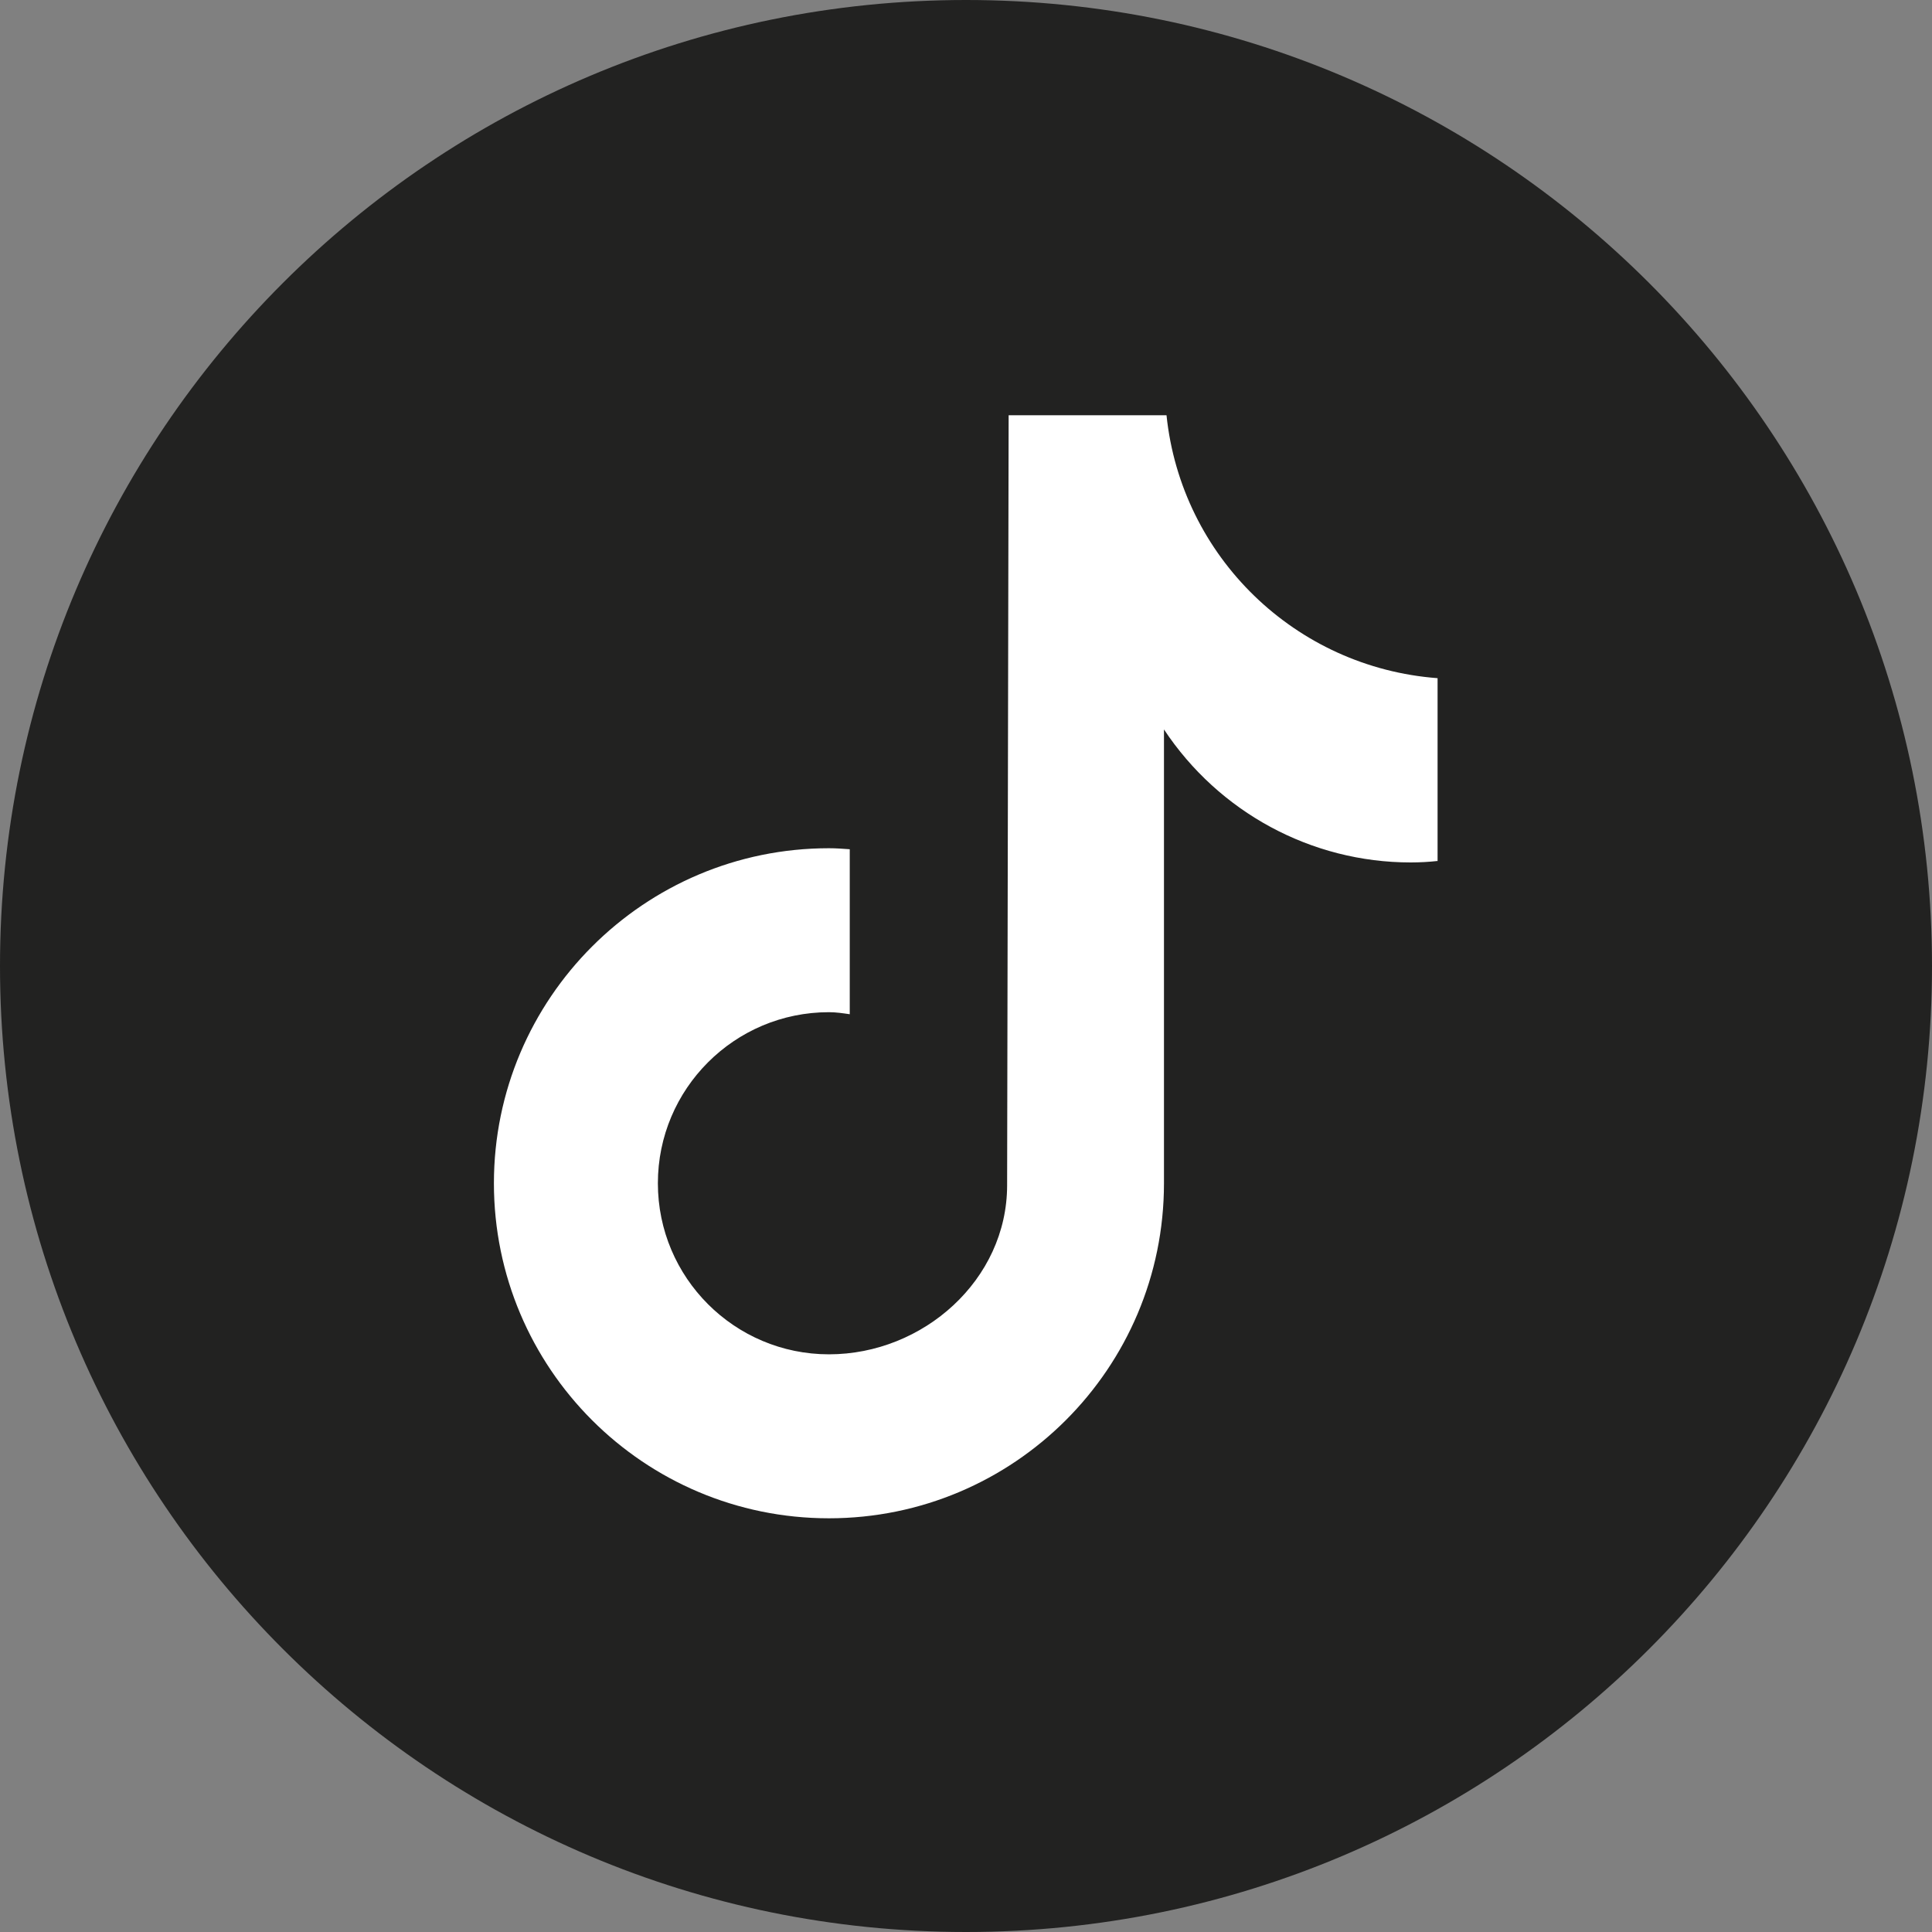 <?xml version="1.0" encoding="iso-8859-1"?>
<!-- Generator: Adobe Illustrator 29.7.1, SVG Export Plug-In . SVG Version: 9.03 Build 0)  -->
<svg version="1.1" id="Ebene_1" xmlns="http://www.w3.org/2000/svg" xmlns:xlink="http://www.w3.org/1999/xlink" x="0px" y="0px"
	 viewBox="0 0 38.06 38.06" style="enable-background:new 0 0 38.06 38.06;" xml:space="preserve">
<rect x="0" y="0" width="38.06" height="38.06" fill="#808080" stroke="none"/>
<path style="fill:#222221;" d="M19.03,38.06L19.03,38.06C8.52,38.06,0,29.54,0,19.03l0,0C0,8.52,8.52,0,19.03,0l0,0
	c10.51,0,19.03,8.52,19.03,19.03l0,0C38.06,29.54,29.54,38.06,19.03,38.06z"/>
<path style="fill:#FFFFFF;" d="M28.33,16.96L28.33,16.96c-0.18,0.02-0.36,0.03-0.54,0.03c-1.96,0-3.78-0.99-4.86-2.62v8.94
	c0,3.65-2.96,6.6-6.6,6.6c-3.65,0-6.6-2.96-6.6-6.6s2.96-6.6,6.6-6.6c0.14,0,0.27,0.01,0.41,0.02v3.25
	c-0.14-0.02-0.27-0.04-0.41-0.04c-1.86,0-3.37,1.51-3.37,3.37c0,1.86,1.51,3.37,3.37,3.37c1.86,0,3.51-1.47,3.51-3.33l0.03-15.17
	h3.11c0.29,2.79,2.54,4.97,5.34,5.18V16.96z"/>
</svg>

